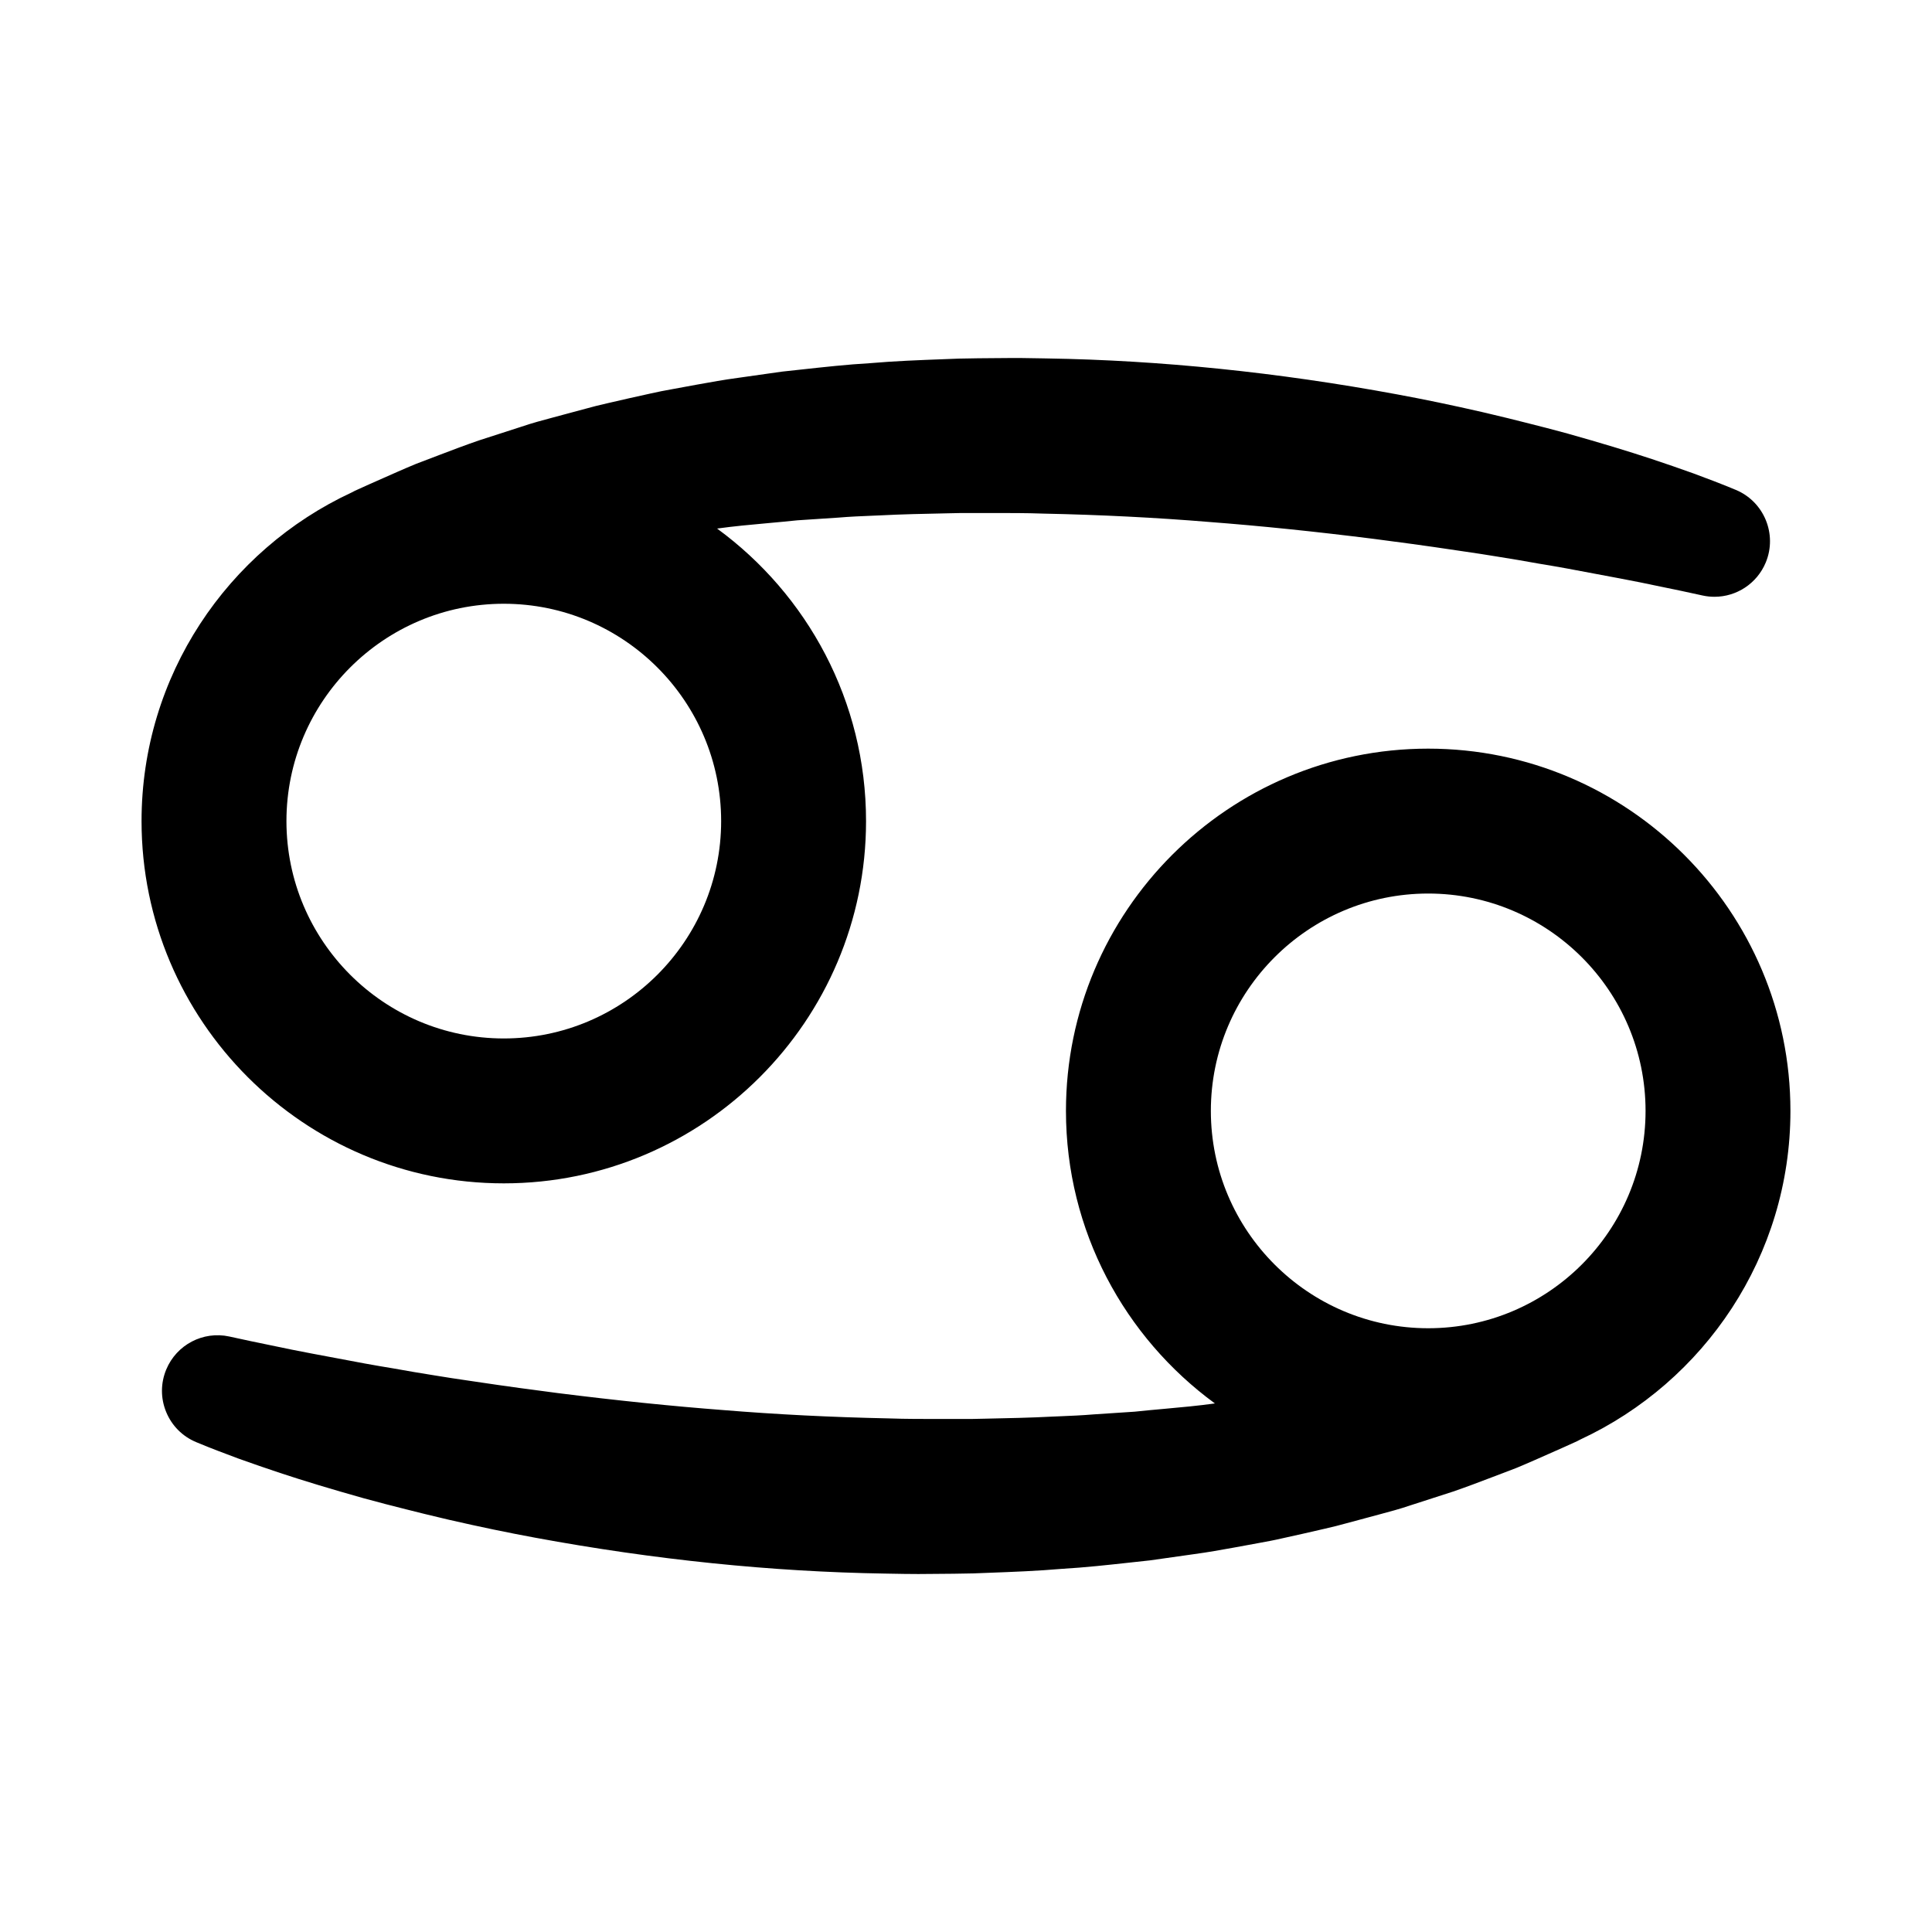 <?xml version="1.0" encoding="UTF-8"?><svg id="a" xmlns="http://www.w3.org/2000/svg" viewBox="0 0 400 400"><path d="M104.305,245.001c41.355,0,75-33.645,75-75,0-24.855-12.163-46.913-30.839-60.568,3.469-.484,7.025-.807,10.467-1.118,2.057-.186,4.113-.372,6.144-.589l8.5-.561c2.358-.201,4.773-.301,7.11-.397l1.374-.057c4.63-.242,9.355-.339,13.925-.432l3.082-.065c1.919.015,3.839.01,5.758.006,3.707-.01,7.538-.017,11.314.119,11.684.241,23.181.821,34.174,1.725,10.647.814,21.822,1.962,34.161,3.51,4.668.605,10.825,1.421,17.054,2.365l1.631.241c2.259.332,4.596.676,6.886,1.063,2.806.442,5.662.927,8.5,1.442,1.971.315,3.931.665,5.892,1.016l11.057,2.076c2.647.497,5.399,1.051,8.417,1.693l4.18.865,4.433.96c.816.177,1.634.263,2.44.262,4.56,0,8.795-2.729,10.611-7.089,2.438-5.857-.344-12.606-6.2-15.045-1.656-.689-3.024-1.237-4.437-1.777l-4.305-1.624c-2.93-1.051-5.834-2.054-8.633-2.981-5.041-1.669-10.409-3.293-17.411-5.266-2.921-.797-5.878-1.568-8.782-2.289-2.421-.628-4.891-1.215-7.28-1.782l-1.548-.368c-6.327-1.451-12.145-2.66-17.784-3.698-24.647-4.558-49.013-7.057-72.416-7.428l-1.065-.02c-2.645-.049-5.383-.1-8.079-.055l-1.18.008c-2.61.019-5.31.037-7.974.104l-3.184.122c-4.955.187-10.079.38-15.107.816-4.792.278-9.647.812-14.343,1.327-1.31.144-2.62.288-3.947.429l-9.087,1.288c-2.852.378-5.73.899-8.515,1.402l-5.174.951c-1.459.267-2.969.542-4.441.888-3,.652-5.992,1.336-8.973,2.027-1.53.331-3.062.738-4.486,1.129l-4.45,1.195c-.729.2-1.46.395-2.191.589-2.2.586-4.477,1.192-6.677,1.949l-8.771,2.832c-2.758.949-5.528,2.003-8.207,3.022l-4.76,1.814c-1.272.521-2.534,1.071-3.795,1.62l-3.119,1.378c-1.922.848-3.841,1.695-5.744,2.572-.244.112-.476.239-.709.366-25.656,11.928-43.496,37.932-43.496,68.038,0,41.355,33.645,75,75,75ZM104.305,125.001c24.813,0,45,20.187,45,45s-20.187,45-45,45-45-20.187-45-45,20.187-45,45-45ZM295.695,154.998c-41.355,0-75,33.645-75,75,0,24.855,12.163,46.913,30.839,60.568-3.466.483-7.017.807-10.455,1.117-2.062.186-4.122.372-6.155.59l-8.5.561c-2.363.201-4.783.301-7.123.398l-1.362.057c-4.627.242-9.351.338-13.919.432l-3.088.065c-1.92-.015-3.841-.01-5.763-.006-3.703.008-7.534.017-11.31-.119-11.677-.241-23.174-.821-34.174-1.725-10.636-.813-21.811-1.961-34.161-3.509-4.675-.607-10.837-1.424-17.053-2.365l-1.588-.234c-2.273-.334-4.624-.68-6.93-1.07-2.812-.443-5.668-.928-8.5-1.441-1.983-.316-3.955-.669-5.929-1.022l-11.02-2.069c-2.655-.499-5.407-1.052-8.417-1.693l-4.18-.865-4.433-.96c-5.425-1.177-10.914,1.694-13.051,6.827-1.182,2.837-1.188,5.965-.016,8.807,1.171,2.841,3.378,5.057,6.216,6.238,1.664.693,3.031,1.241,4.436,1.777l4.306,1.624c2.955,1.06,5.858,2.063,8.632,2.981,5.041,1.669,10.409,3.293,17.411,5.267,2.911.794,5.868,1.564,8.782,2.289,2.418.627,4.886,1.213,7.271,1.779l1.557.37c6.327,1.451,12.145,2.66,17.784,3.698,24.644,4.558,49.009,7.057,72.417,7.428l1.112.02c1.904.036,3.854.072,5.803.072.744,0,1.488-.005,2.229-.018l1.117-.008c2.631-.018,5.352-.037,8.037-.104l3.194-.123c4.951-.187,10.071-.38,15.097-.816,4.801-.278,9.665-.813,14.37-1.33,1.301-.143,2.602-.286,3.919-.426l9.087-1.287c2.844-.377,5.715-.896,8.492-1.399l5.196-.955c1.46-.267,2.969-.542,4.442-.888,3-.652,5.992-1.336,8.972-2.027,1.521-.329,3.057-.737,4.487-1.129l4.449-1.195c.73-.201,1.463-.396,2.194-.59,2.2-.586,4.475-1.192,6.674-1.949l8.771-2.832c2.769-.953,5.55-2.011,8.239-3.035l4.729-1.802c1.26-.516,2.511-1.061,3.76-1.605l3.165-1.398c1.918-.847,3.833-1.692,5.732-2.566.247-.113.482-.242.718-.371,25.652-11.93,43.488-37.931,43.488-68.034,0-41.355-33.645-75-75-75ZM295.695,274.998c-24.813,0-45-20.187-45-45s20.187-45,45-45,45,20.187,45,45-20.187,45-45,45Z"/></svg>